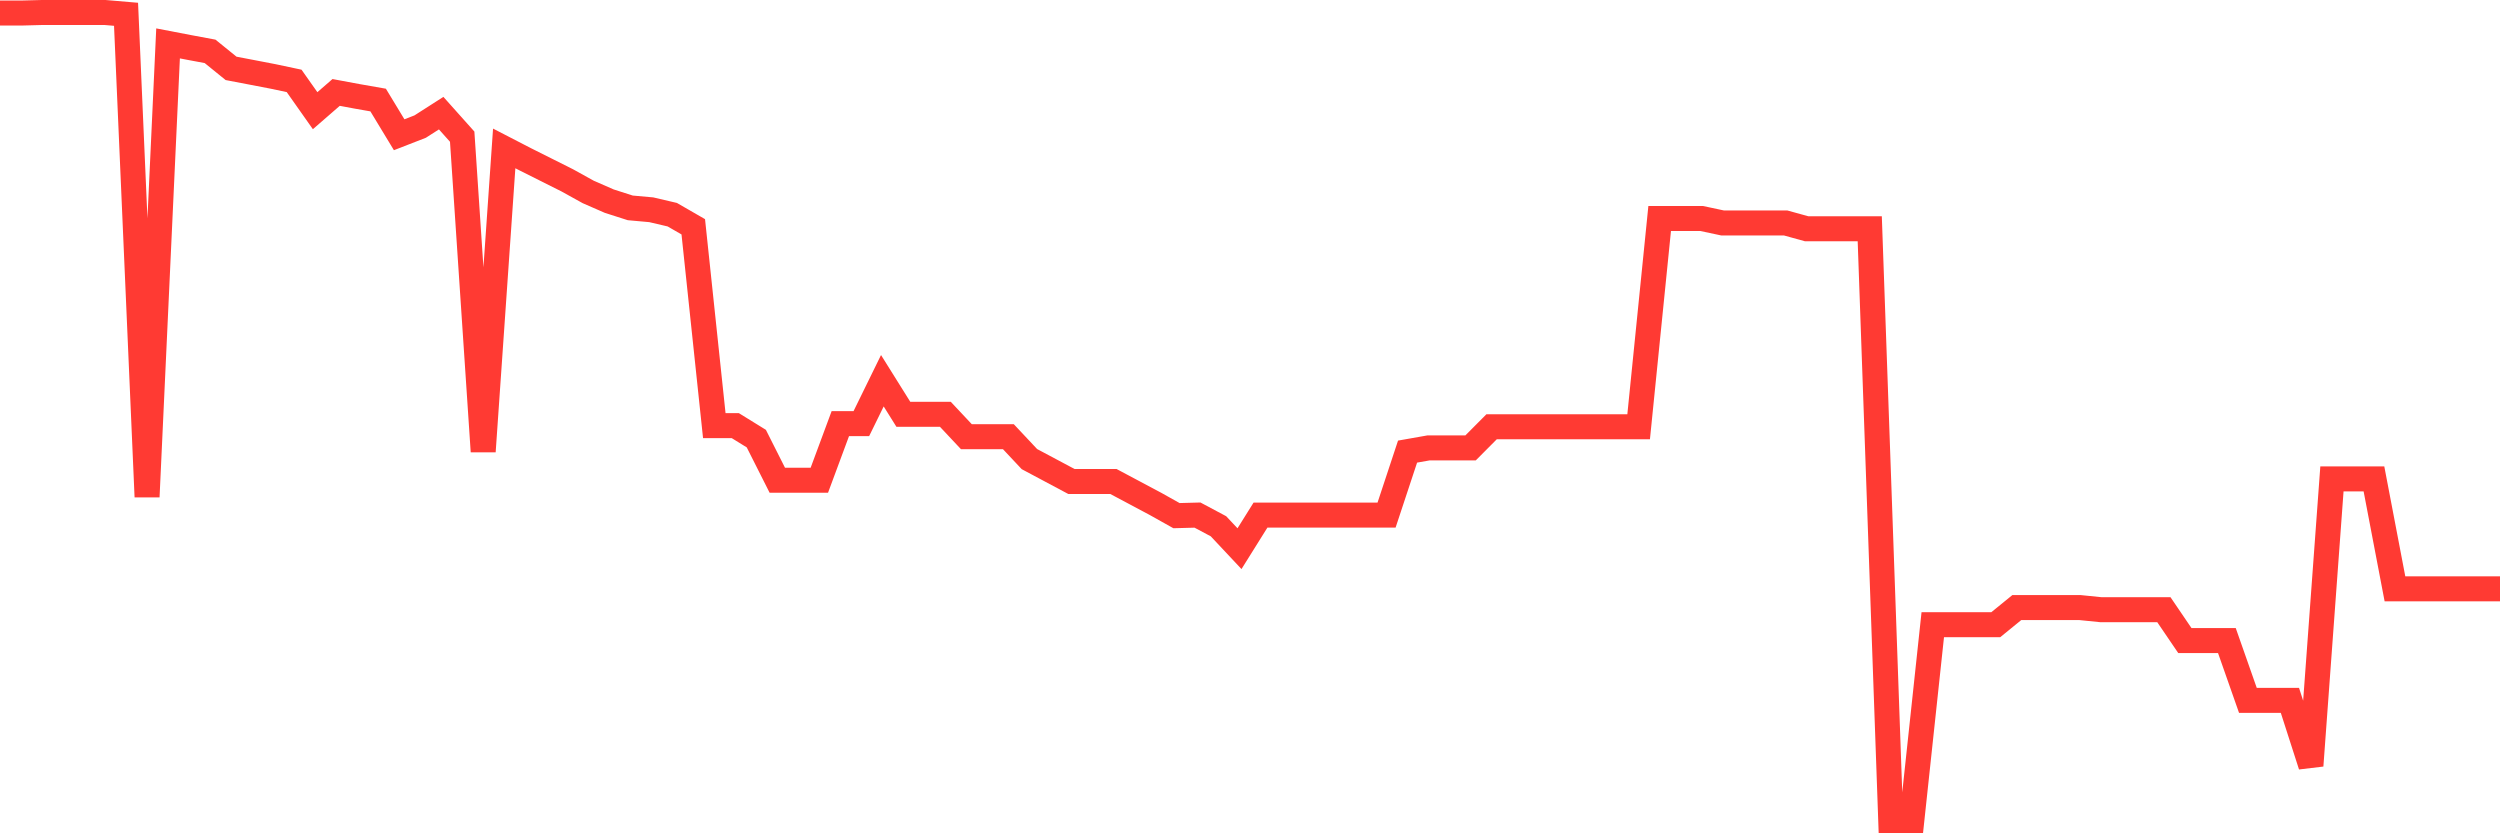 <svg
  xmlns="http://www.w3.org/2000/svg"
  xmlns:xlink="http://www.w3.org/1999/xlink"
  width="120"
  height="40"
  viewBox="0 0 120 40"
  preserveAspectRatio="none"
>
  <polyline
    points="0,0.627 1.008,0.627 2.017,0.6 3.025,0.6 4.034,0.6 5.042,0.6 6.05,0.686 7.059,23.848 8.067,2.083 9.076,2.277 10.084,2.465 11.092,3.282 12.101,3.475 13.109,3.669 14.118,3.883 15.126,5.313 16.134,4.437 17.143,4.625 18.151,4.802 19.16,6.468 20.168,6.076 21.176,5.431 22.185,6.56 23.193,21.671 24.202,7.124 25.21,7.645 26.218,8.15 27.227,8.656 28.235,9.214 29.244,9.655 30.252,9.978 31.261,10.069 32.269,10.305 33.277,10.886 34.286,20.43 35.294,20.43 36.303,21.053 37.311,23.052 38.319,23.052 39.328,23.052 40.336,20.333 41.345,20.333 42.353,18.275 43.361,19.887 44.37,19.887 45.378,19.887 46.387,20.962 47.395,20.962 48.403,20.962 49.412,22.037 50.42,22.574 51.429,23.112 52.437,23.112 53.445,23.112 54.454,23.649 55.462,24.186 56.471,24.751 57.479,24.724 58.487,25.261 59.496,26.336 60.504,24.724 61.513,24.724 62.521,24.724 63.529,24.724 64.538,24.724 65.546,24.724 66.555,24.724 67.563,21.677 68.571,21.499 69.58,21.499 70.588,21.499 71.597,20.484 72.605,20.484 73.613,20.484 74.622,20.484 75.63,20.484 76.639,20.484 77.647,20.484 78.655,20.484 79.664,10.488 80.672,10.488 81.681,10.488 82.689,10.703 83.697,10.703 84.706,10.703 85.714,10.703 86.723,10.982 87.731,10.982 88.739,10.982 89.748,10.982 90.756,39.4 91.765,39.4 92.773,29.985 93.782,29.985 94.79,29.985 95.798,29.985 96.807,29.163 97.815,29.163 98.824,29.163 99.832,29.163 100.84,29.265 101.849,29.265 102.857,29.265 103.866,29.265 104.874,30.748 105.882,30.748 106.891,30.748 107.899,33.618 108.908,33.618 109.916,33.618 110.924,36.751 111.933,22.988 112.941,22.988 113.95,22.988 114.958,28.265 115.966,28.265 116.975,28.265 117.983,28.265 118.992,28.265 120,28.265"
    fill="none"
    stroke="#ff3a33"
    stroke-width="1.2"
  >
  </polyline>
</svg>